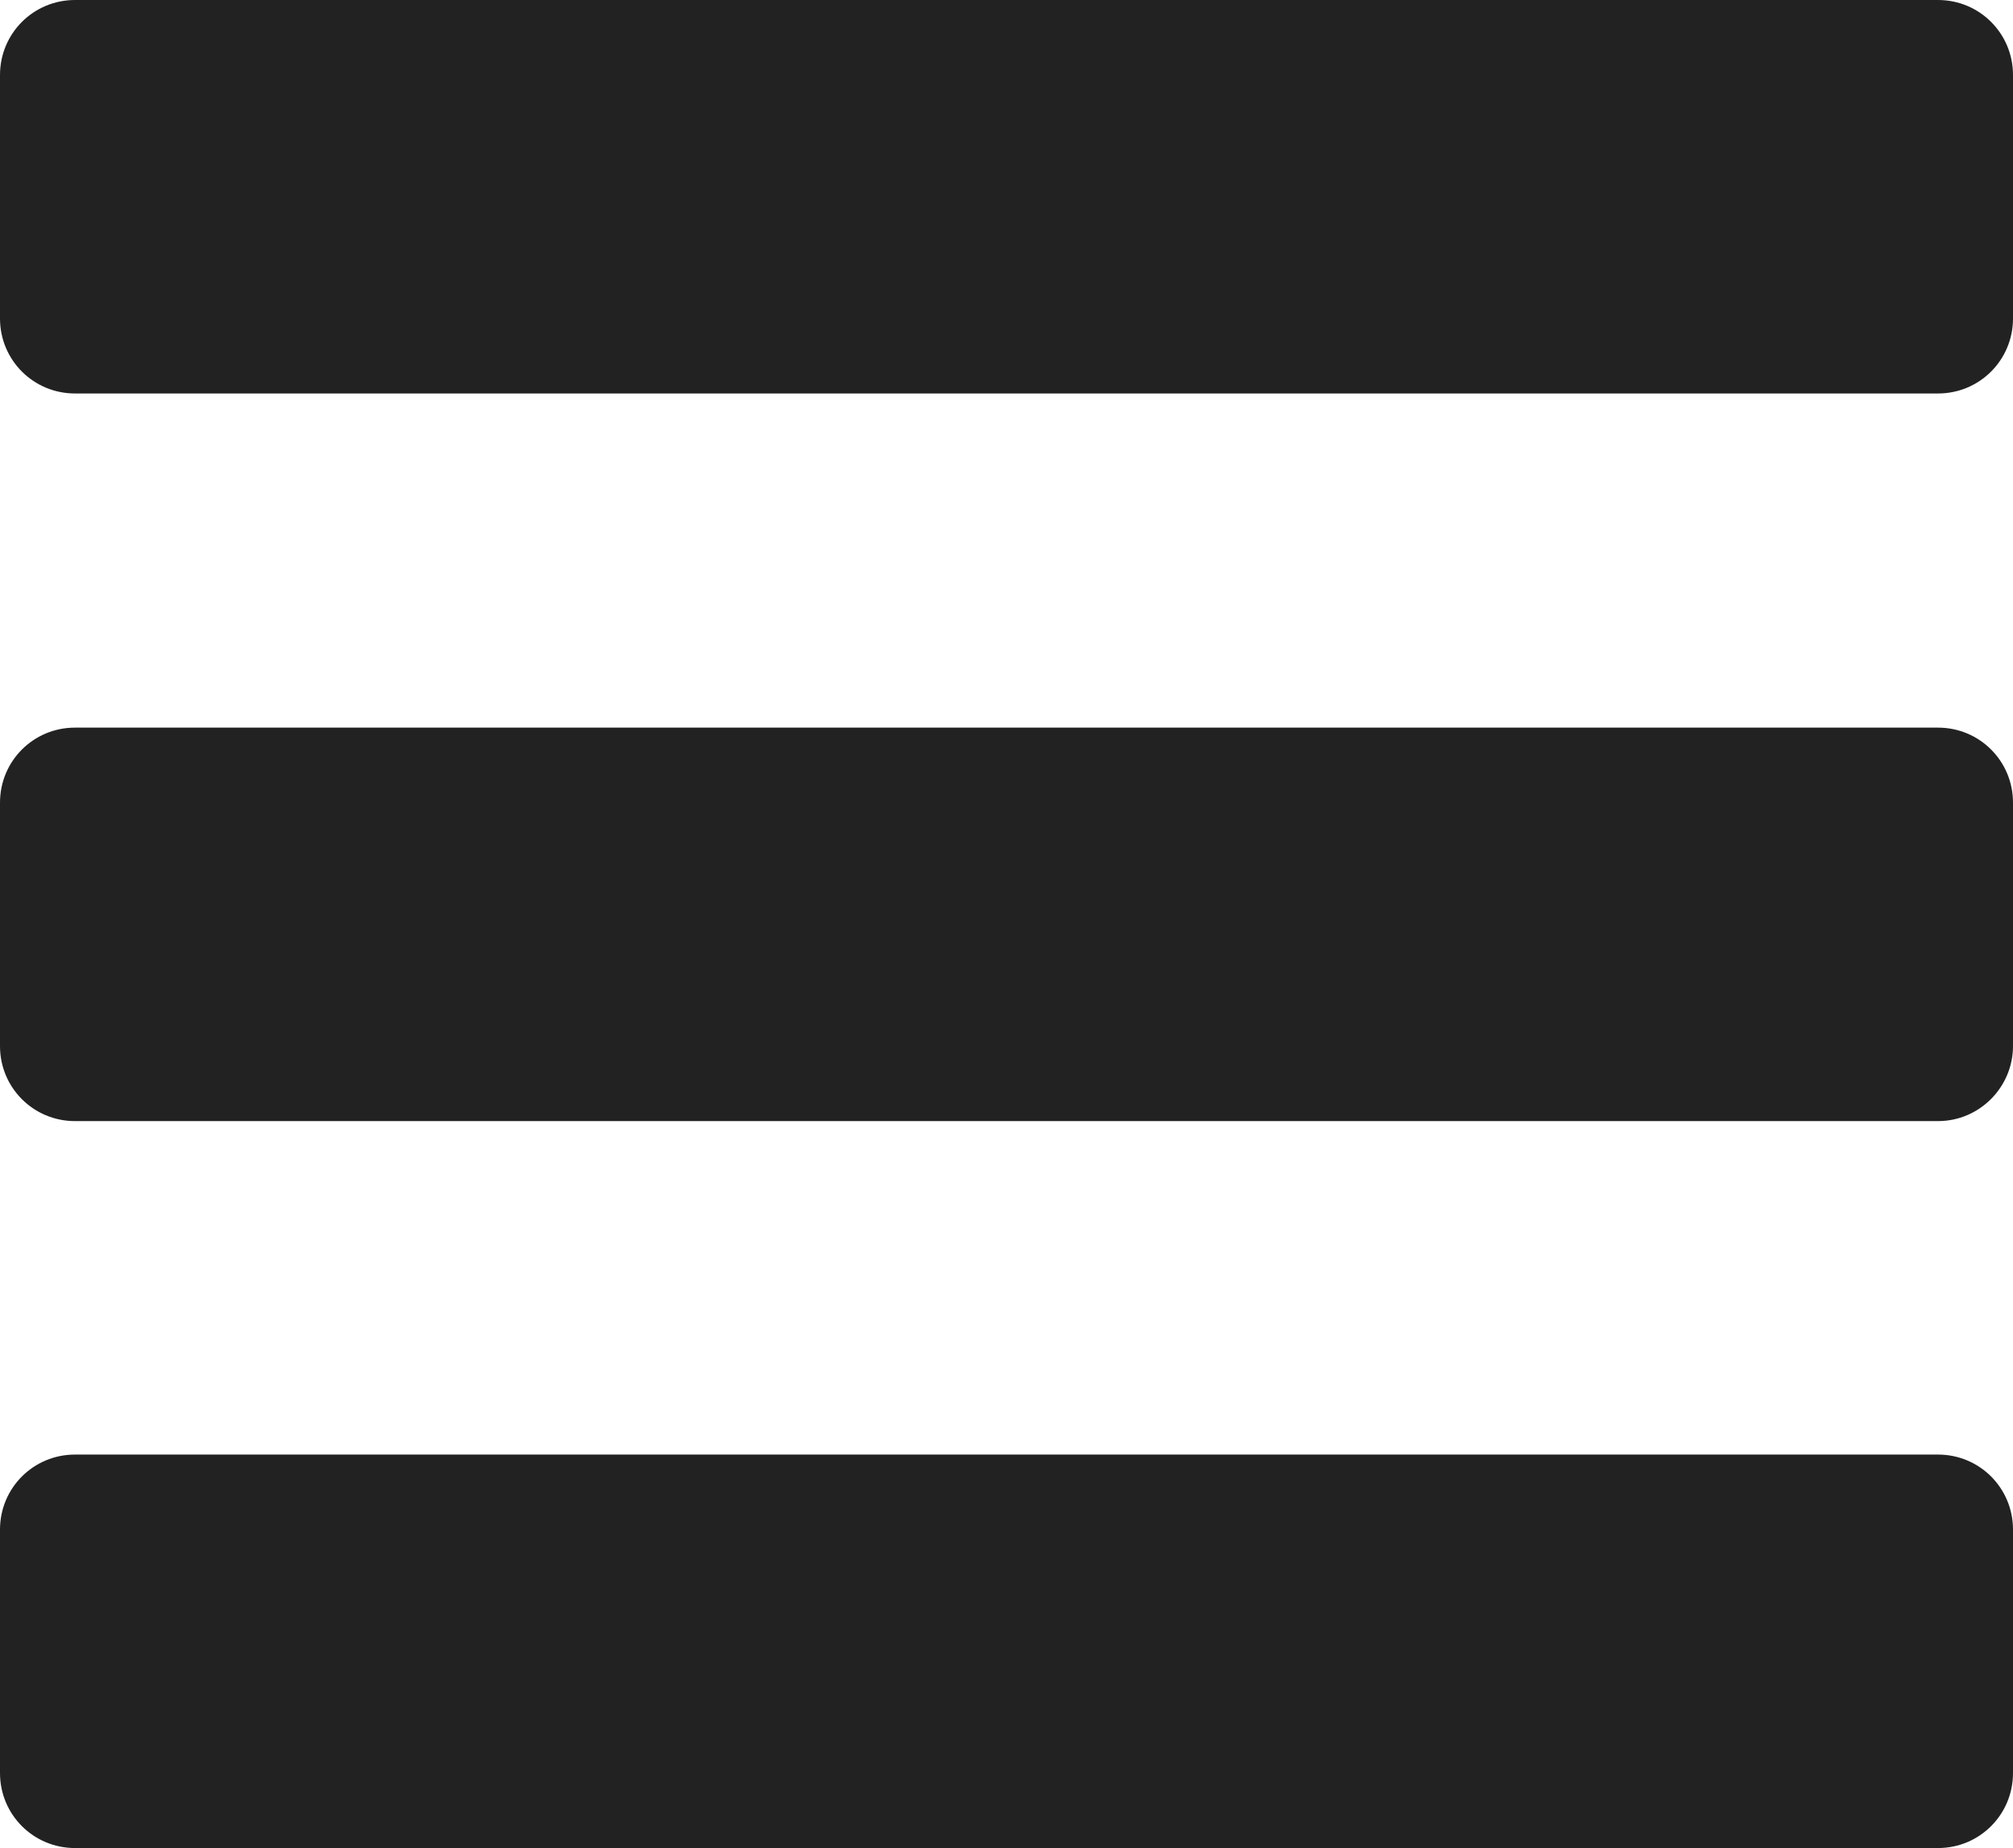 <svg xmlns="http://www.w3.org/2000/svg" fill="#222" viewBox="0 0 295.2 271"><path d="M284.2 57.7H11c-6.1 0-11-4.9-11-11V11C0 4.9 4.9 0 11 0h273.2c6.1 0 11 4.9 11 11v35.7c0 6.1-4.9 11-11 11zm0 106.7H11c-6.1 0-11-4.9-11-11v-35.7c0-6.1 4.9-11 11-11h273.2c6.1 0 11 4.9 11 11v35.7c0 6-4.9 11-11 11zm0 106.6H11c-6.1 0-11-4.9-11-11v-35.7c0-6.1 4.9-11 11-11h273.2c6.1 0 11 4.9 11 11V260c0 6.1-4.9 11-11 11z"/></svg>
